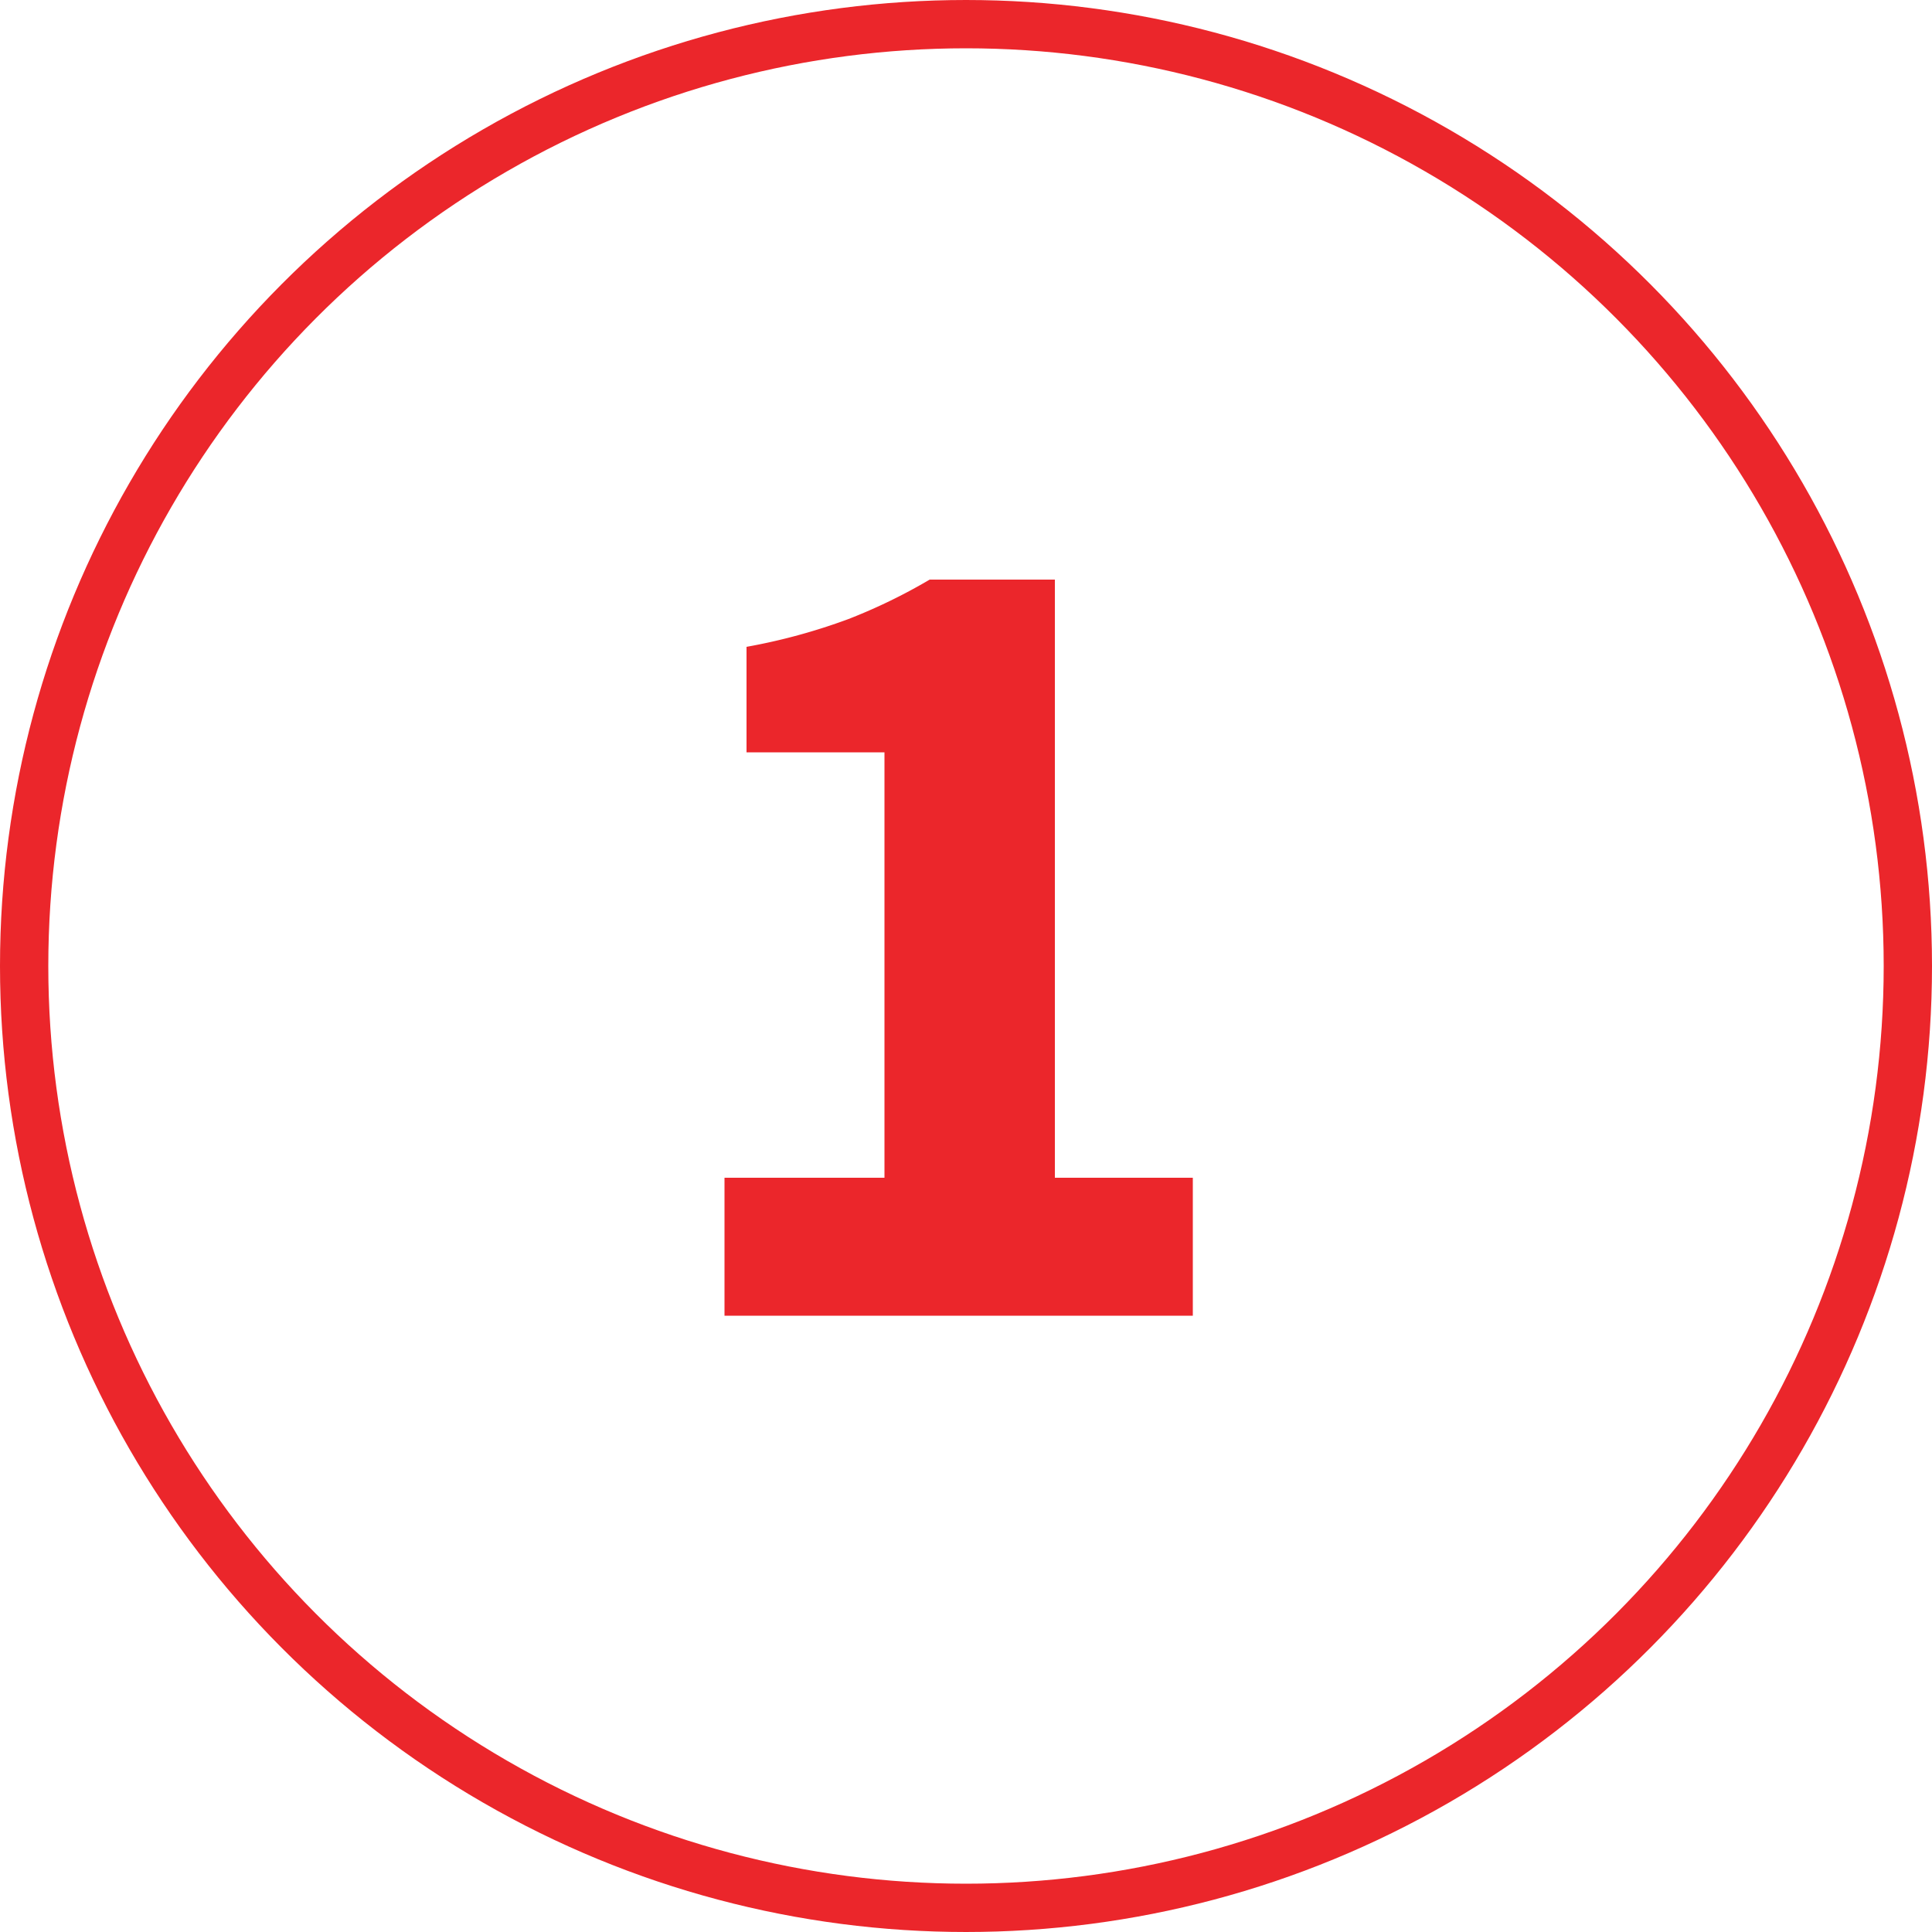 <?xml version="1.0" encoding="UTF-8"?>
<svg xmlns="http://www.w3.org/2000/svg" width="40" height="40" viewBox="0 0 40 40">
  <g id="ic-number-01" transform="translate(-593 -61.56)">
    <g id="Ellipse_4" data-name="Ellipse 4" transform="translate(593 61.56)" fill="none" stroke="#eb262b" stroke-width="1">
      <circle cx="20" cy="20" r="20" stroke="none"></circle>
      <circle cx="20" cy="20" r="19.5" fill="none"></circle>
    </g>
    <path id="Path_34994" data-name="Path 34994" d="M-4.656,0V-2.856h3.312v-8.808H-4.2v-2.184a12.321,12.321,0,0,0,2.112-.576,11.607,11.607,0,0,0,1.68-.816H2.184V-2.856H5.04V0Z" transform="translate(612.656 88.8)" fill="#eb262b"></path>
  </g>
</svg>
